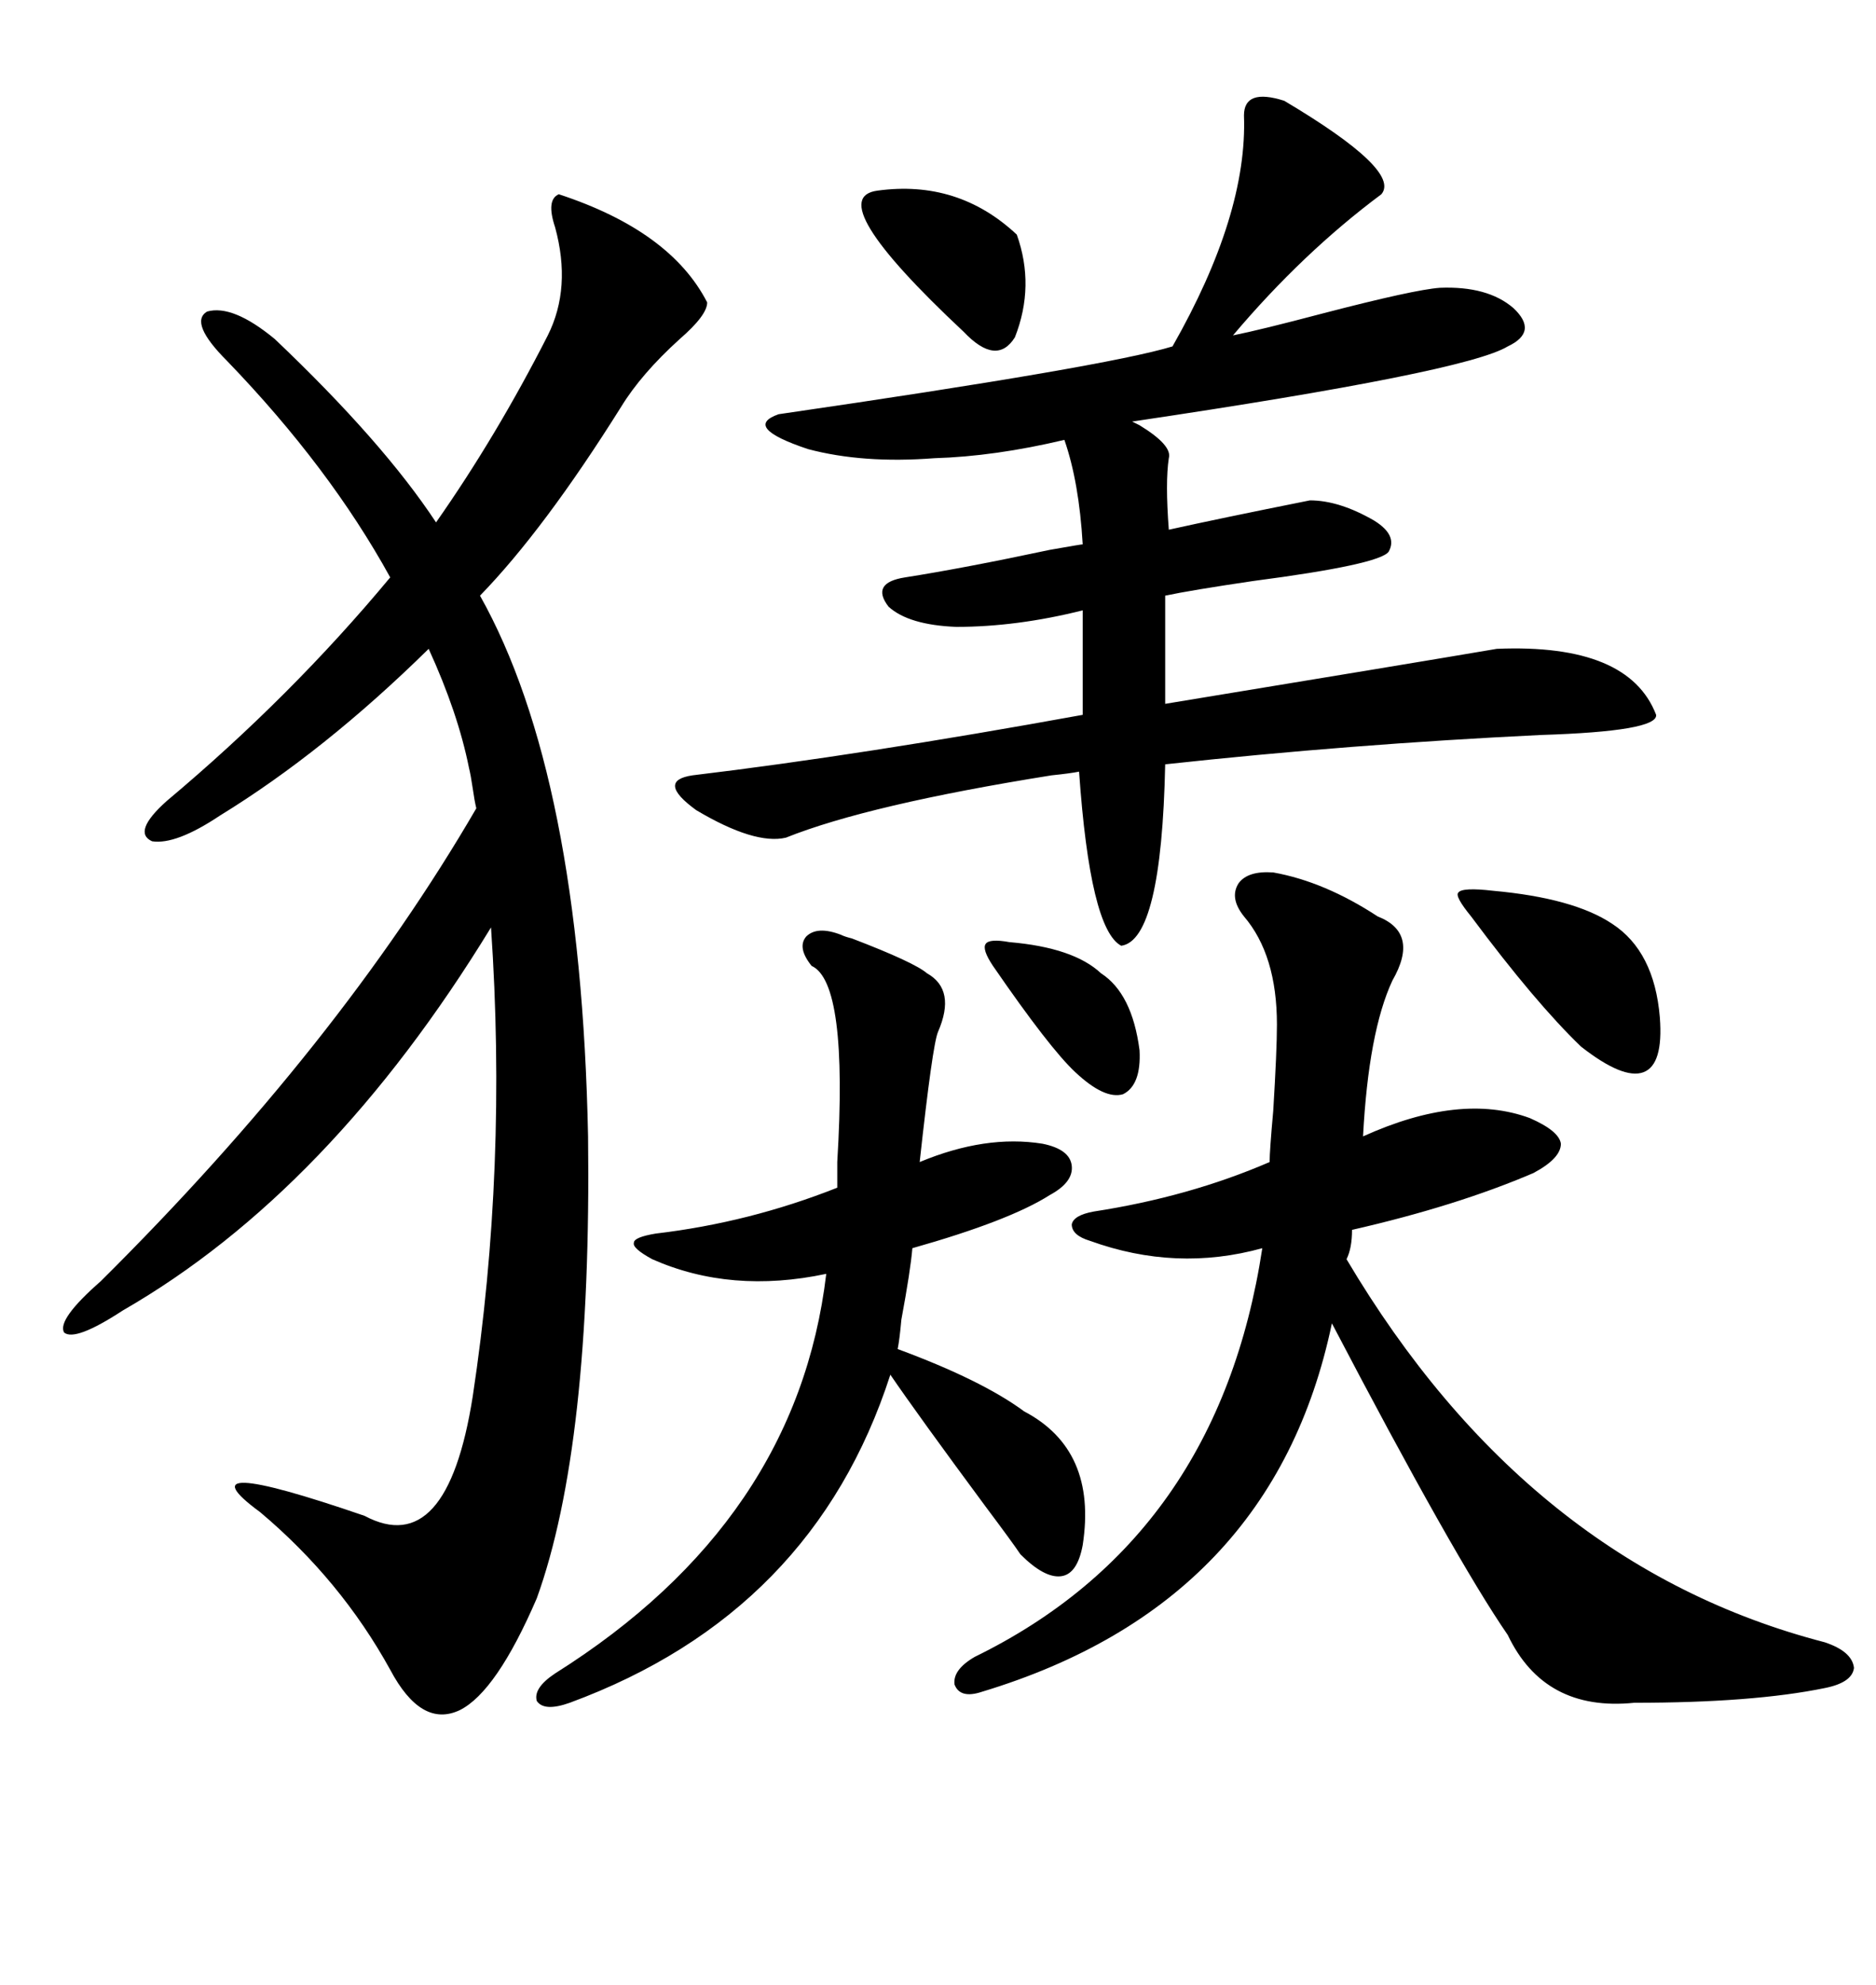 <svg xmlns="http://www.w3.org/2000/svg" xmlns:xlink="http://www.w3.org/1999/xlink" width="300" height="317.285"><path d="M75 122.75L75 122.75Q73.24 113.96 68.55 103.71L68.55 103.71Q51.86 120.12 35.16 130.37L35.16 130.37Q28.13 135.06 24.32 134.47L24.32 134.47Q21.09 133.01 26.66 128.03L26.66 128.03Q46.58 111.33 62.40 92.29L62.40 92.29Q52.73 74.71 36.33 57.71L36.33 57.71Q30.18 51.56 33.11 49.80L33.11 49.80Q37.21 48.63 43.95 54.20L43.95 54.20Q61.23 70.61 69.73 83.50L69.73 83.50Q79.39 69.73 87.60 53.61L87.60 53.61Q91.41 46.00 88.77 36.33L88.77 36.33Q87.30 31.93 89.36 31.05L89.36 31.05Q107.23 36.91 113.09 48.34L113.09 48.34Q113.09 50.39 108.69 54.20L108.69 54.20Q102.54 59.77 99.32 65.04L99.32 65.04Q87.01 84.67 76.76 95.21L76.76 95.21Q92.87 123.93 94.04 181.64L94.04 181.64Q94.63 231.15 85.84 255.47L85.84 255.47Q79.39 270.41 73.54 273.34L73.54 273.34Q67.38 276.27 62.40 266.89L62.40 266.89Q54.49 252.54 41.60 241.70L41.60 241.70Q28.42 232.03 58.30 242.29L58.30 242.29Q71.48 249.32 75.59 223.24L75.59 223.24Q81.15 186.62 78.52 148.24L78.52 148.24Q52.73 190.43 19.63 209.47L19.63 209.47Q12.01 214.45 10.25 212.99L10.25 212.99Q9.08 210.94 16.11 204.79L16.11 204.79Q54.20 166.99 76.17 129.20L76.17 129.20Q75.88 128.03 75.59 125.98L75.59 125.98Q75.29 123.93 75 122.75ZM205.37 16.11L205.37 16.11Q224.12 27.25 220.90 31.05L220.90 31.05Q208.30 40.43 197.17 53.61L197.17 53.61Q201.56 52.73 211.52 50.10L211.52 50.10Q226.17 46.29 230.27 46.00L230.27 46.00Q237.89 45.70 241.99 49.22L241.99 49.22Q246.09 53.03 241.11 55.37L241.11 55.37Q234.38 59.47 181.05 67.38L181.05 67.38Q181.05 67.38 182.23 67.97L182.23 67.97Q187.50 71.19 186.91 73.24L186.91 73.24Q186.33 77.05 186.91 84.67L186.91 84.67Q194.82 82.91 209.47 79.98L209.47 79.98Q214.16 79.98 219.73 83.20L219.73 83.20Q223.54 85.55 222.07 88.18L222.07 88.18Q220.61 90.23 200.39 92.87L200.39 92.87Q190.43 94.34 186.33 95.21L186.33 95.21L186.33 112.50Q225.59 106.05 239.36 103.71L239.36 103.71Q260.45 102.83 264.84 114.26L264.84 114.26Q265.14 116.89 246.39 117.48L246.39 117.48Q215.92 118.95 186.33 122.17L186.33 122.17Q185.74 150.29 179.30 151.17L179.30 151.17Q174.32 148.54 172.56 123.34L172.56 123.34Q171.09 123.63 168.16 123.93L168.16 123.93Q138.87 128.61 125.68 133.89L125.68 133.89Q120.70 135.06 111.33 129.49L111.33 129.49Q104.88 124.80 110.74 123.93L110.74 123.93Q137.70 120.70 173.14 114.26L173.14 114.26L173.14 97.56Q162.60 100.20 152.93 100.20L152.93 100.20Q145.31 99.90 142.09 96.97L142.09 96.97Q139.16 93.16 144.73 92.29L144.73 92.29Q154.10 90.82 167.87 87.89L167.87 87.89Q172.85 87.01 173.14 87.01L173.14 87.01Q172.56 77.05 170.21 70.31L170.21 70.31Q159.08 72.95 149.41 73.24L149.41 73.24Q137.99 74.12 129.20 71.78L129.20 71.78Q118.65 68.26 124.51 66.21L124.51 66.21Q176.95 58.59 187.50 55.37L187.50 55.37Q199.51 34.28 198.93 18.46L198.93 18.46Q198.93 14.06 205.37 16.11ZM203.61 139.45L203.61 139.45Q211.82 140.92 220.31 146.48L220.31 146.48Q227.05 149.12 222.66 156.74L222.66 156.74Q218.85 164.94 217.97 181.64L217.97 181.64Q233.50 174.61 244.63 178.71L244.63 178.71Q249.32 180.76 249.61 182.81L249.61 182.81Q249.61 185.16 245.21 187.50L245.21 187.50Q232.91 192.77 216.21 196.58L216.21 196.58Q216.21 199.51 215.33 201.27L215.33 201.27Q244.34 250.20 291.80 262.50L291.80 262.50Q296.19 263.96 296.48 266.60L296.48 266.60Q296.19 268.95 291.80 269.82L291.80 269.82Q280.37 272.17 261.33 272.17L261.33 272.17Q246.97 273.63 241.11 261.33L241.11 261.33Q232.62 249.02 212.99 211.52L212.99 211.52Q203.61 256.35 157.03 270.41L157.03 270.41Q153.52 271.58 152.64 269.24L152.64 269.24Q152.34 266.89 155.86 264.84L155.86 264.84Q194.82 245.80 201.86 199.51L201.86 199.51Q188.09 203.32 174.32 198.34L174.32 198.34Q171.39 197.46 171.39 195.70L171.39 195.70Q171.68 194.24 174.90 193.65L174.90 193.65Q190.14 191.31 203.03 185.74L203.03 185.74Q203.03 183.98 203.61 177.54L203.61 177.54Q204.20 167.87 204.20 163.77L204.20 163.77Q204.20 152.64 198.93 146.48L198.93 146.48Q196.58 143.55 198.05 141.21L198.05 141.21Q199.51 139.16 203.61 139.45ZM134.47 149.41L134.47 149.41Q135.06 149.71 136.23 150L136.23 150Q146.19 153.81 148.24 155.57L148.24 155.57Q152.93 158.20 150 164.94L150 164.94Q149.12 166.99 147.07 185.74L147.07 185.74Q157.62 181.35 166.70 182.81L166.70 182.81Q171.09 183.69 171.39 186.33L171.39 186.33Q171.68 188.96 167.87 191.02L167.87 191.02Q161.43 195.12 145.90 199.51L145.90 199.51Q145.61 203.03 144.14 210.94L144.14 210.94Q143.85 214.16 143.55 215.63L143.55 215.63Q157.03 220.61 163.77 225.59L163.77 225.59Q175.49 231.74 173.14 246.97L173.14 246.97Q172.27 251.66 169.63 251.95L169.63 251.95Q166.99 252.25 163.18 248.44L163.18 248.44Q162.01 246.68 157.62 240.82L157.62 240.82Q146.78 226.17 142.38 219.73L142.38 219.73Q130.08 257.81 91.11 272.17L91.11 272.17Q87.01 273.63 85.84 271.88L85.84 271.88Q85.25 269.82 88.77 267.48L88.77 267.48Q127.44 243.16 132.13 203.61L132.13 203.61Q116.89 206.84 104.30 201.27L104.30 201.27Q101.07 199.51 101.37 198.63L101.37 198.63Q101.37 197.75 104.88 197.17L104.88 197.17Q119.82 195.41 133.89 189.84L133.89 189.84Q133.89 188.38 133.89 185.74L133.89 185.74Q135.64 157.03 129.79 154.39L129.79 154.39Q127.44 151.46 128.91 149.71L128.91 149.71Q130.66 147.95 134.47 149.41ZM238.77 142.38L238.77 142.38Q251.66 143.55 257.81 147.66L257.81 147.66Q264.55 152.05 265.43 162.60L265.43 162.60Q266.02 170.21 262.79 171.39L262.79 171.39Q259.57 172.56 252.83 167.29L252.83 167.29Q245.51 160.25 235.25 146.48L235.25 146.48Q232.62 143.26 233.20 142.68L233.20 142.68Q233.79 141.80 238.77 142.38ZM140.33 30.47L140.33 30.47Q153.22 28.71 162.60 37.50L162.60 37.50Q165.53 45.70 162.30 53.91L162.30 53.91Q159.38 58.59 154.10 53.03L154.10 53.03Q131.25 31.64 140.33 30.47ZM161.43 150.59L161.43 150.59Q171.68 151.46 176.07 155.57L176.07 155.57Q181.05 158.79 182.23 167.87L182.23 167.87Q182.52 173.44 179.59 174.90L179.59 174.90Q176.66 175.78 171.97 171.39L171.97 171.39Q167.87 167.58 158.79 154.39L158.79 154.39Q157.03 151.76 157.62 150.88L157.62 150.88Q158.20 150 161.43 150.59Z"/></svg>